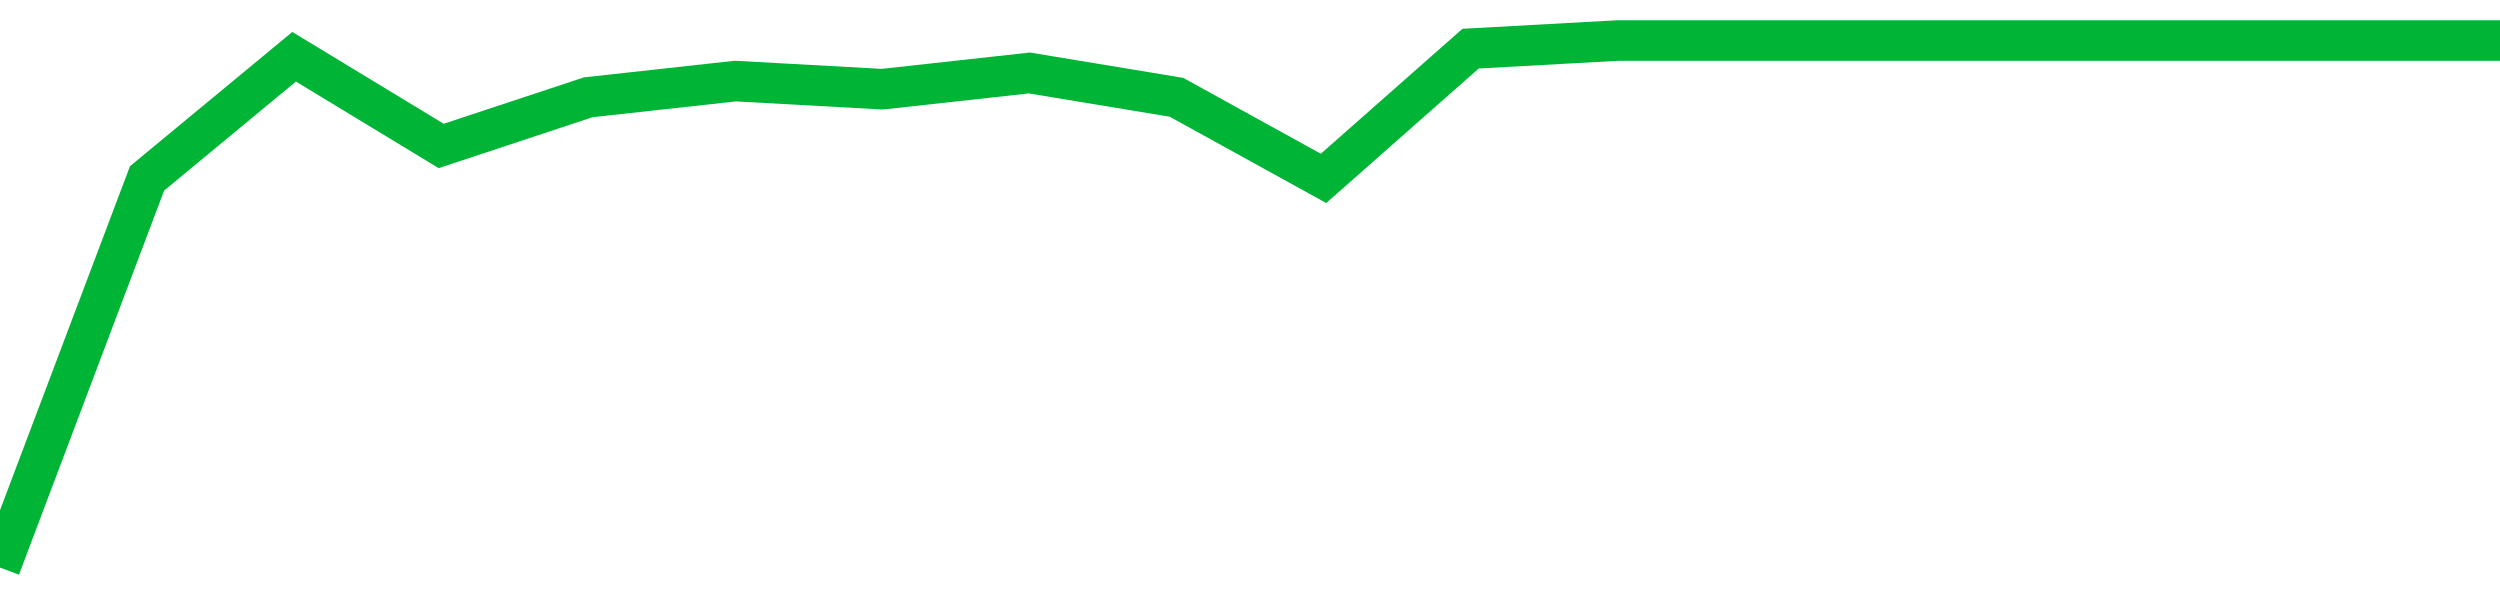 <!-- Generated with https://github.com/jxxe/sparkline/ --><svg viewBox="0 0 185 45" class="sparkline" xmlns="http://www.w3.org/2000/svg"><path class="sparkline--fill" d="M 0 42 L 0 42 L 10.882 13.2 L 21.765 4.2 L 32.647 10.8 L 43.529 7.2 L 54.412 6 L 65.294 6.6 L 76.176 5.4 L 87.059 7.2 L 97.941 13.2 L 108.824 3.6 L 119.706 3 L 130.588 3 L 141.471 3 L 152.353 3 L 163.235 3 L 174.118 3 L 185 3 V 45 L 0 45 Z" stroke="none" fill="none" ></path><path class="sparkline--line" d="M 0 42 L 0 42 L 10.882 13.2 L 21.765 4.2 L 32.647 10.8 L 43.529 7.2 L 54.412 6 L 65.294 6.6 L 76.176 5.4 L 87.059 7.2 L 97.941 13.2 L 108.824 3.6 L 119.706 3 L 130.588 3 L 141.471 3 L 152.353 3 L 163.235 3 L 174.118 3 L 185 3" fill="none" stroke-width="3" stroke="#00B436" ></path></svg>